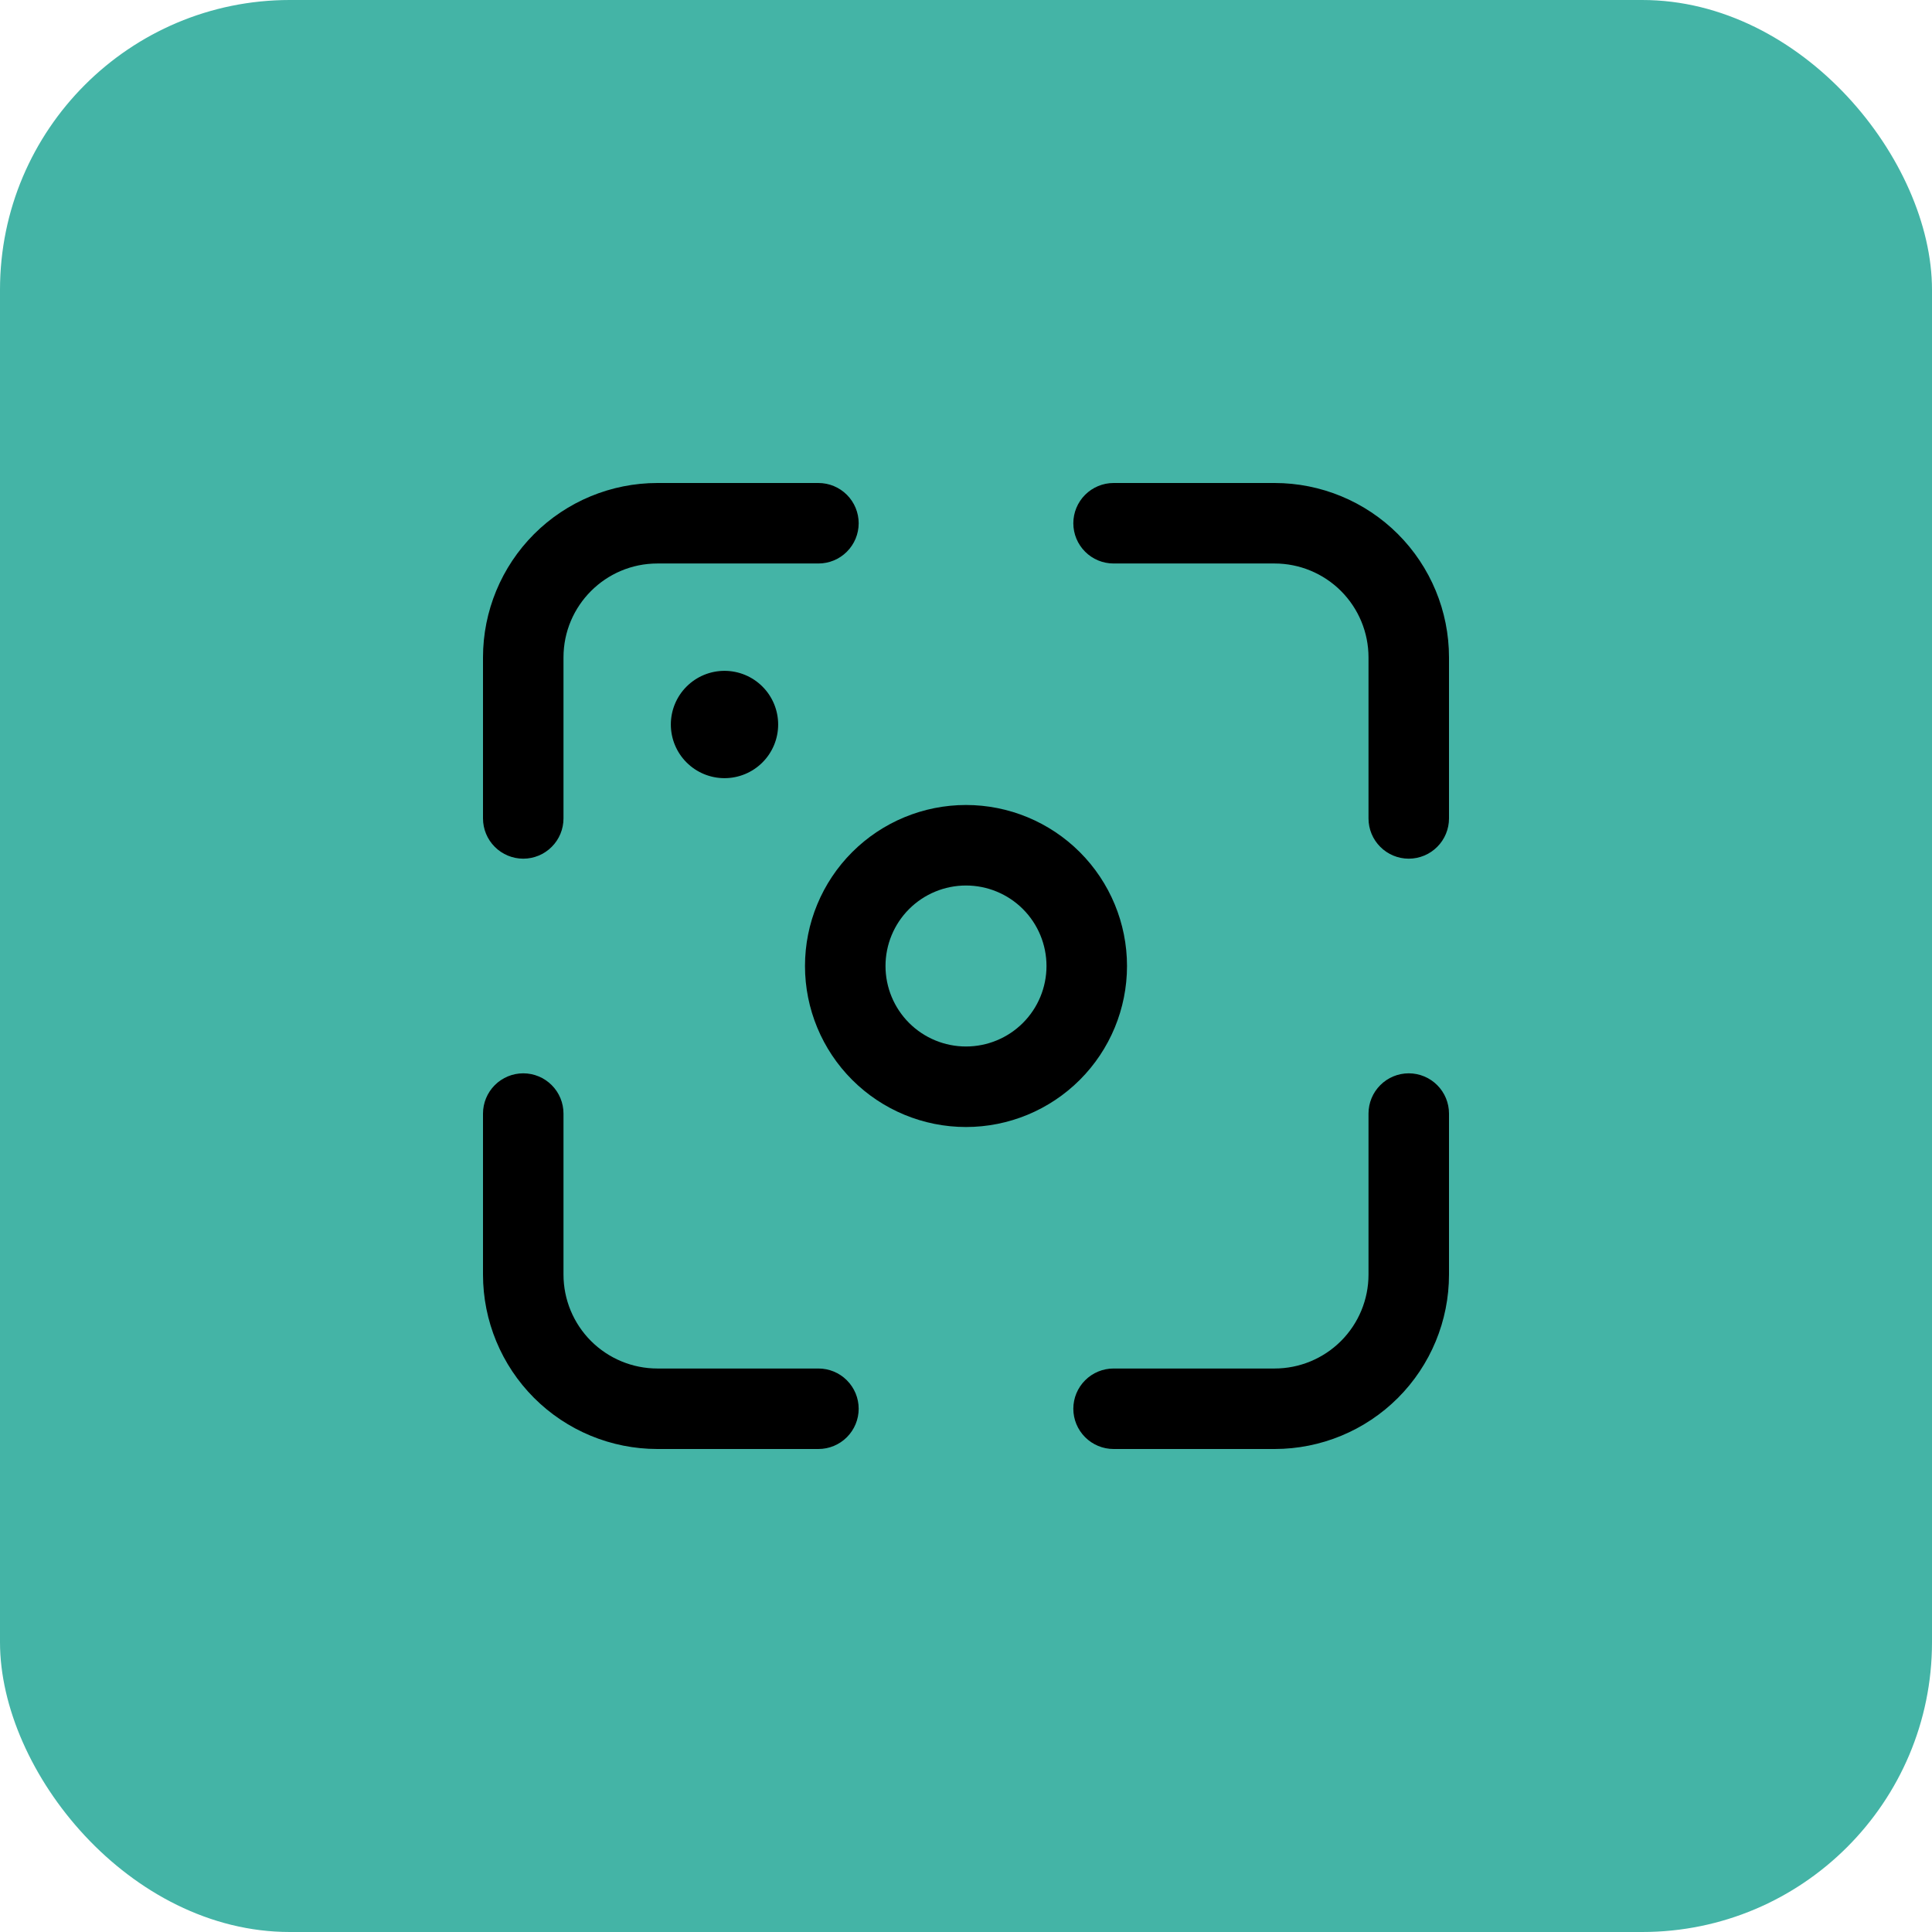 <svg width="80" height="80" viewBox="0 0 80 80" fill="none" xmlns="http://www.w3.org/2000/svg">
<rect width="80" height="80" rx="12" fill="#44B4A6"/>
<path d="M52.778 20C54.693 20 56.53 20.761 57.885 22.115C59.239 23.47 60 25.307 60 27.222V33.889C60 34.331 59.824 34.755 59.512 35.067C59.199 35.38 58.775 35.556 58.333 35.556C57.891 35.556 57.467 35.38 57.155 35.067C56.842 34.755 56.667 34.331 56.667 33.889V27.222C56.667 26.191 56.257 25.202 55.528 24.472C54.798 23.743 53.809 23.333 52.778 23.333H46.111C45.669 23.333 45.245 23.158 44.933 22.845C44.62 22.533 44.444 22.109 44.444 21.667C44.444 21.225 44.62 20.801 44.933 20.488C45.245 20.176 45.669 20 46.111 20H52.778ZM27.222 20C25.307 20 23.47 20.761 22.115 22.115C20.761 23.47 20 25.307 20 27.222V33.889C20 34.331 20.176 34.755 20.488 35.067C20.801 35.38 21.225 35.556 21.667 35.556C22.109 35.556 22.533 35.38 22.845 35.067C23.158 34.755 23.333 34.331 23.333 33.889V27.222C23.333 25.076 25.076 23.333 27.222 23.333H33.889C34.331 23.333 34.755 23.158 35.067 22.845C35.38 22.533 35.556 22.109 35.556 21.667C35.556 21.225 35.38 20.801 35.067 20.488C34.755 20.176 34.331 20 33.889 20H27.222ZM52.778 60C54.693 60 56.53 59.239 57.885 57.885C59.239 56.53 60 54.693 60 52.778V46.111C60 45.669 59.824 45.245 59.512 44.933C59.199 44.62 58.775 44.444 58.333 44.444C57.891 44.444 57.467 44.62 57.155 44.933C56.842 45.245 56.667 45.669 56.667 46.111V52.778C56.667 53.809 56.257 54.798 55.528 55.528C54.798 56.257 53.809 56.667 52.778 56.667H46.111C45.669 56.667 45.245 56.842 44.933 57.155C44.62 57.467 44.444 57.891 44.444 58.333C44.444 58.775 44.62 59.199 44.933 59.512C45.245 59.824 45.669 60 46.111 60H52.778ZM20 52.778C20 54.693 20.761 56.53 22.115 57.885C23.47 59.239 25.307 60 27.222 60H33.889C34.331 60 34.755 59.824 35.067 59.512C35.38 59.199 35.556 58.775 35.556 58.333C35.556 57.891 35.38 57.467 35.067 57.155C34.755 56.842 34.331 56.667 33.889 56.667H27.222C26.191 56.667 25.202 56.257 24.472 55.528C23.743 54.798 23.333 53.809 23.333 52.778V46.111C23.333 45.669 23.158 45.245 22.845 44.933C22.533 44.62 22.109 44.444 21.667 44.444C21.225 44.444 20.801 44.62 20.488 44.933C20.176 45.245 20 45.669 20 46.111V52.778ZM40 46.667C41.768 46.667 43.464 45.964 44.714 44.714C45.964 43.464 46.667 41.768 46.667 40C46.667 38.232 45.964 36.536 44.714 35.286C43.464 34.036 41.768 33.333 40 33.333C38.232 33.333 36.536 34.036 35.286 35.286C34.036 36.536 33.333 38.232 33.333 40C33.333 41.768 34.036 43.464 35.286 44.714C36.536 45.964 38.232 46.667 40 46.667ZM40 43.333C39.116 43.333 38.268 42.982 37.643 42.357C37.018 41.732 36.667 40.884 36.667 40C36.667 39.116 37.018 38.268 37.643 37.643C38.268 37.018 39.116 36.667 40 36.667C40.884 36.667 41.732 37.018 42.357 37.643C42.982 38.268 43.333 39.116 43.333 40C43.333 40.884 42.982 41.732 42.357 42.357C41.732 42.982 40.884 43.333 40 43.333ZM30 32.222C30.589 32.222 31.155 31.988 31.571 31.571C31.988 31.155 32.222 30.589 32.222 30C32.222 29.411 31.988 28.845 31.571 28.429C31.155 28.012 30.589 27.778 30 27.778C29.411 27.778 28.845 28.012 28.429 28.429C28.012 28.845 27.778 29.411 27.778 30C27.778 30.589 28.012 31.155 28.429 31.571C28.845 31.988 29.411 32.222 30 32.222Z" fill="black"/>
</svg>
